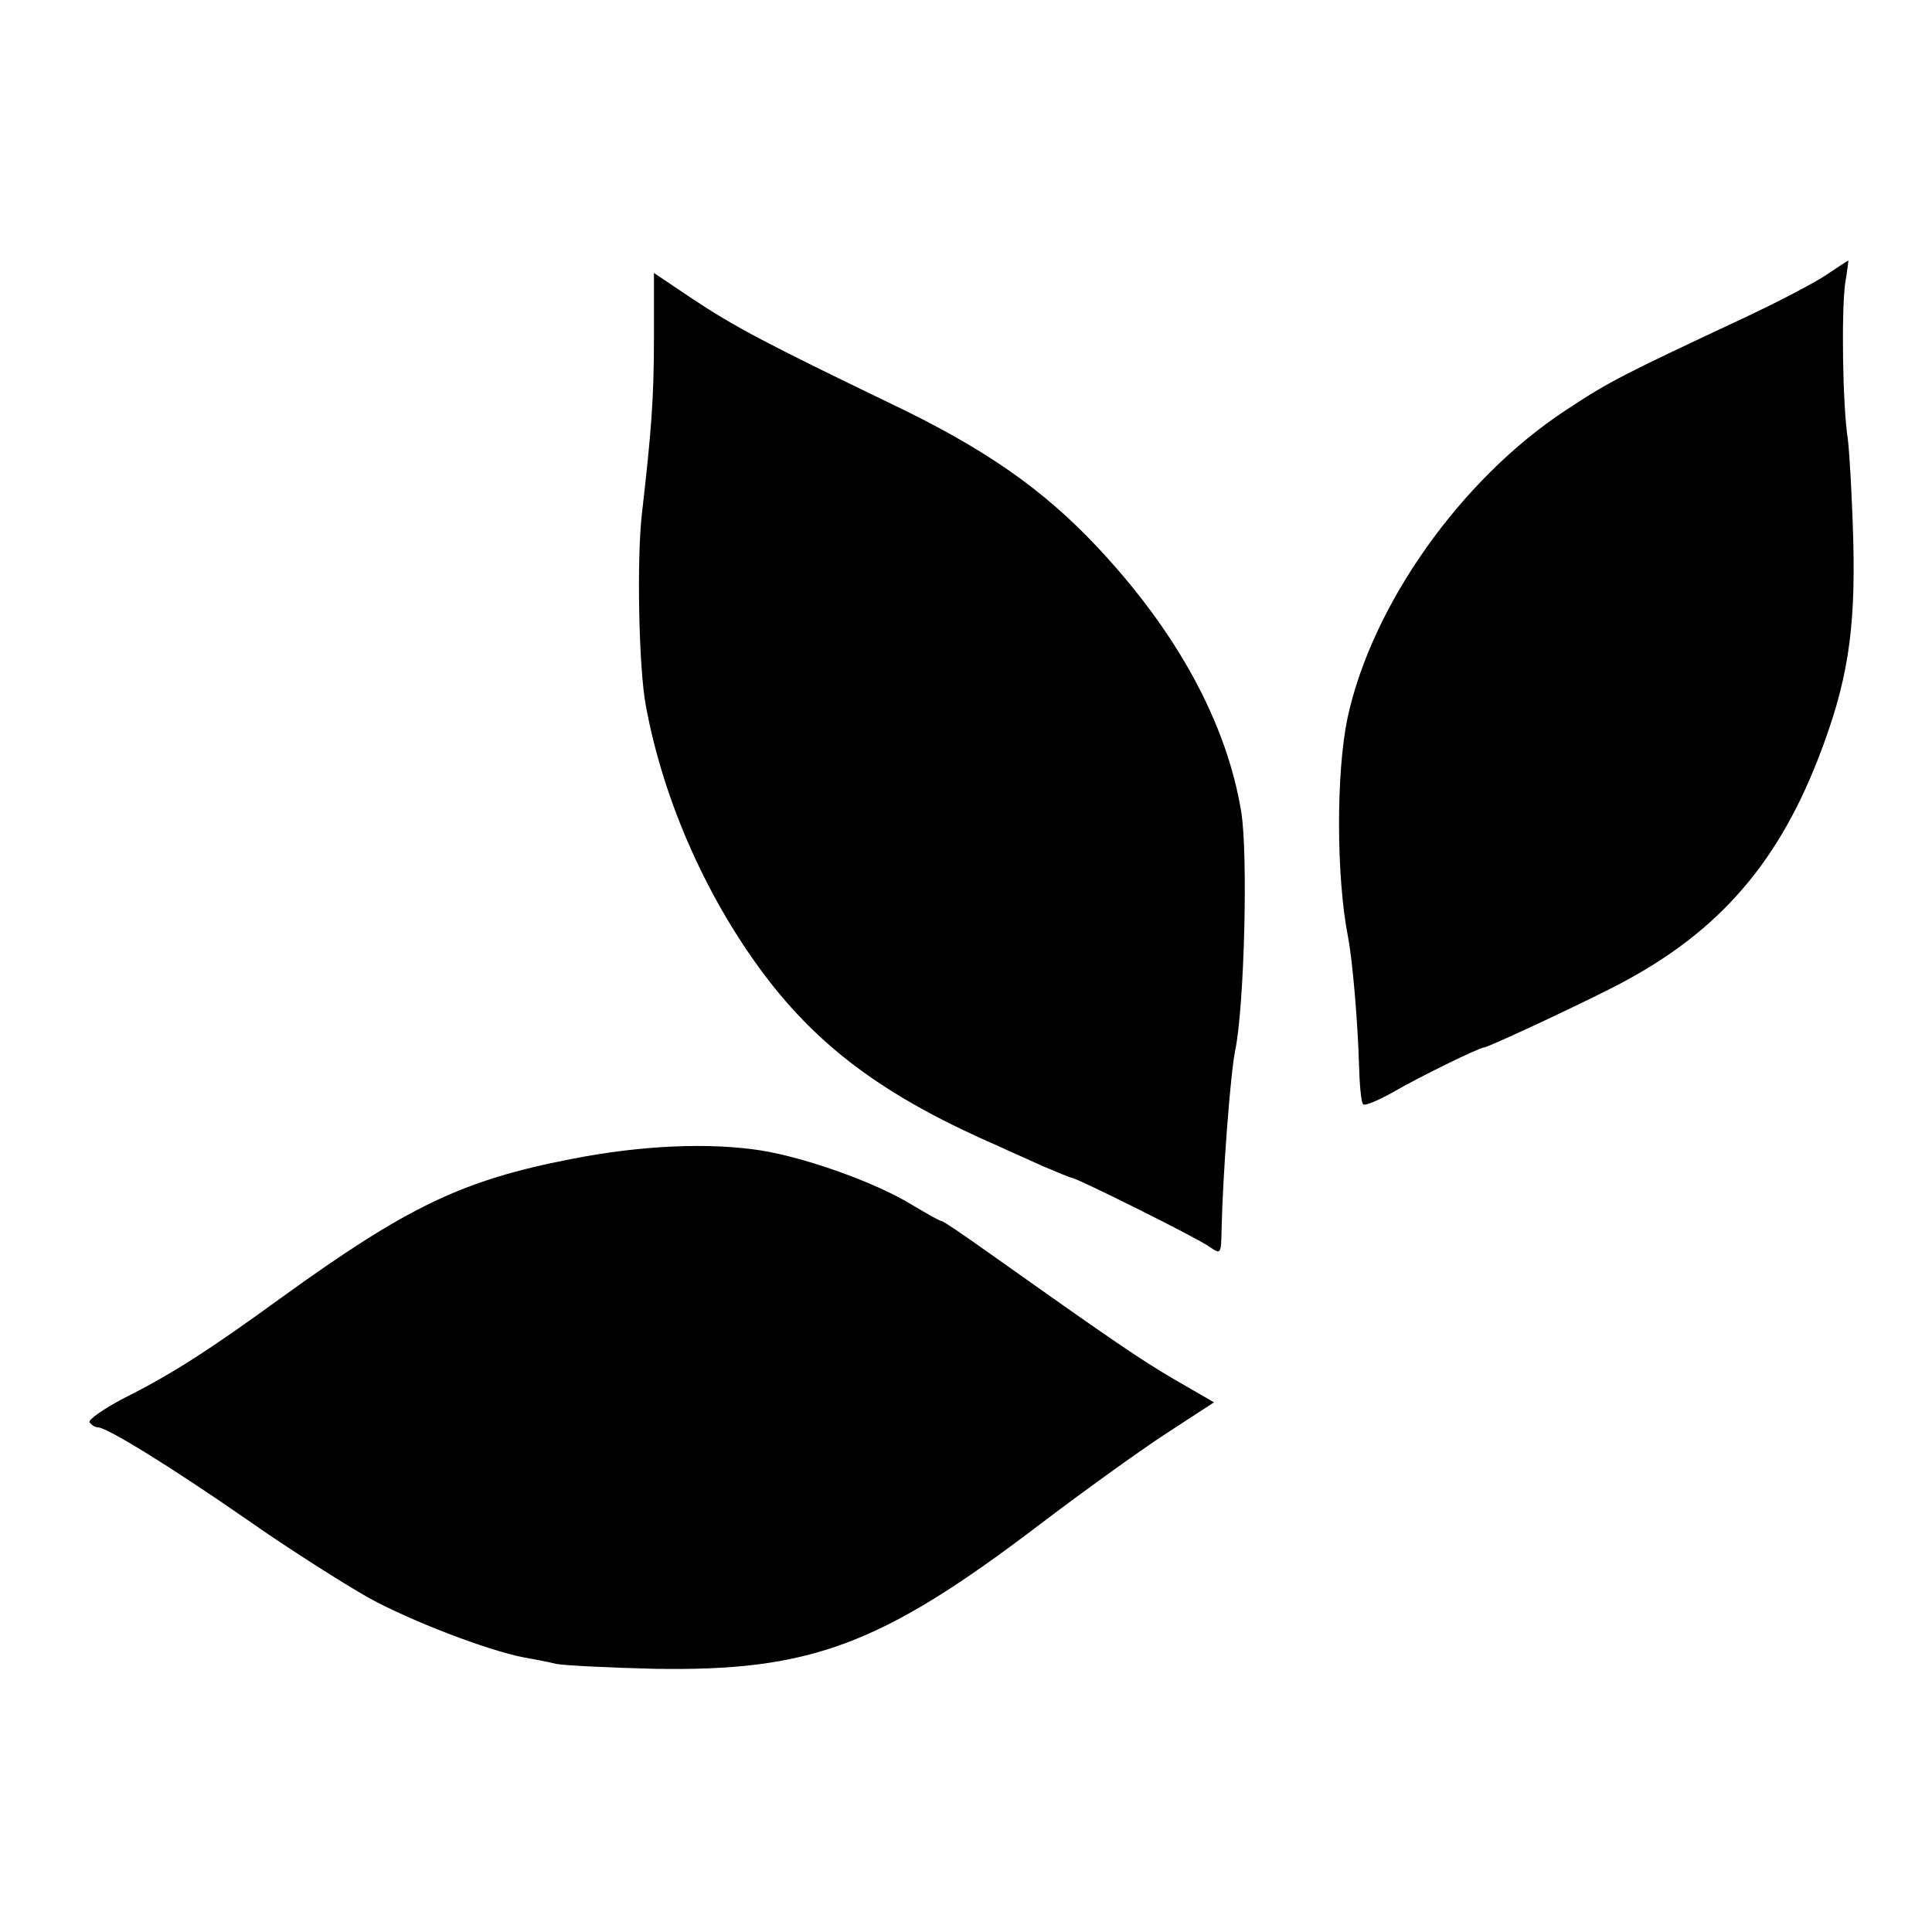 <?xml version="1.0" standalone="no"?>
<!DOCTYPE svg PUBLIC "-//W3C//DTD SVG 20010904//EN"
 "http://www.w3.org/TR/2001/REC-SVG-20010904/DTD/svg10.dtd">
<svg version="1.0" xmlns="http://www.w3.org/2000/svg"
 width="356pt" height="356pt" viewBox="0 0 356 356"
 preserveAspectRatio="xMidYMid meet">
<g transform="translate(0,356) scale(0.1,-0.1)"
fill="#000000" stroke="none">
<path d="M3366 3054 c-22 -15 -91 -51 -155 -81 -220 -103 -246 -116 -326 -169
-192 -126 -357 -358 -402 -567 -21 -100 -21 -292 1 -404 8 -40 18 -158 20
-230 1 -40 4 -75 8 -78 3 -3 27 7 54 22 46 27 160 83 169 83 6 0 151 67 230
107 192 96 307 223 386 427 53 137 68 231 64 396 -2 80 -7 165 -10 190 -10 64
-12 237 -5 288 4 23 6 42 6 42 -1 0 -19 -12 -40 -26z"/>
<path d="M1205 2936 c0 -110 -5 -173 -22 -321 -10 -84 -6 -286 7 -355 33 -180
117 -366 229 -510 101 -129 223 -216 421 -302 19 -9 56 -25 82 -37 26 -11 50
-21 52 -21 9 0 232 -111 254 -127 22 -15 22 -15 23 33 2 95 16 285 25 328 17
83 24 363 11 441 -27 163 -118 331 -267 489 -99 105 -206 180 -380 263 -226
109 -287 141 -365 193 l-70 47 0 -121z"/>
<path d="M1051 1424 c-200 -39 -301 -88 -531 -254 -132 -96 -203 -142 -291
-186 -38 -20 -67 -40 -64 -45 4 -5 10 -9 15 -9 17 0 135 -73 275 -170 77 -54
178 -118 224 -144 78 -43 219 -97 286 -110 17 -3 44 -8 60 -12 17 -3 98 -7
180 -9 288 -5 418 43 711 266 79 60 183 135 232 167 l89 58 -71 41 c-65 38
-112 70 -349 238 -42 30 -79 55 -82 55 -3 0 -26 13 -53 29 -66 41 -194 87
-279 101 -95 15 -221 10 -352 -16z"/>
</g>
</svg>
